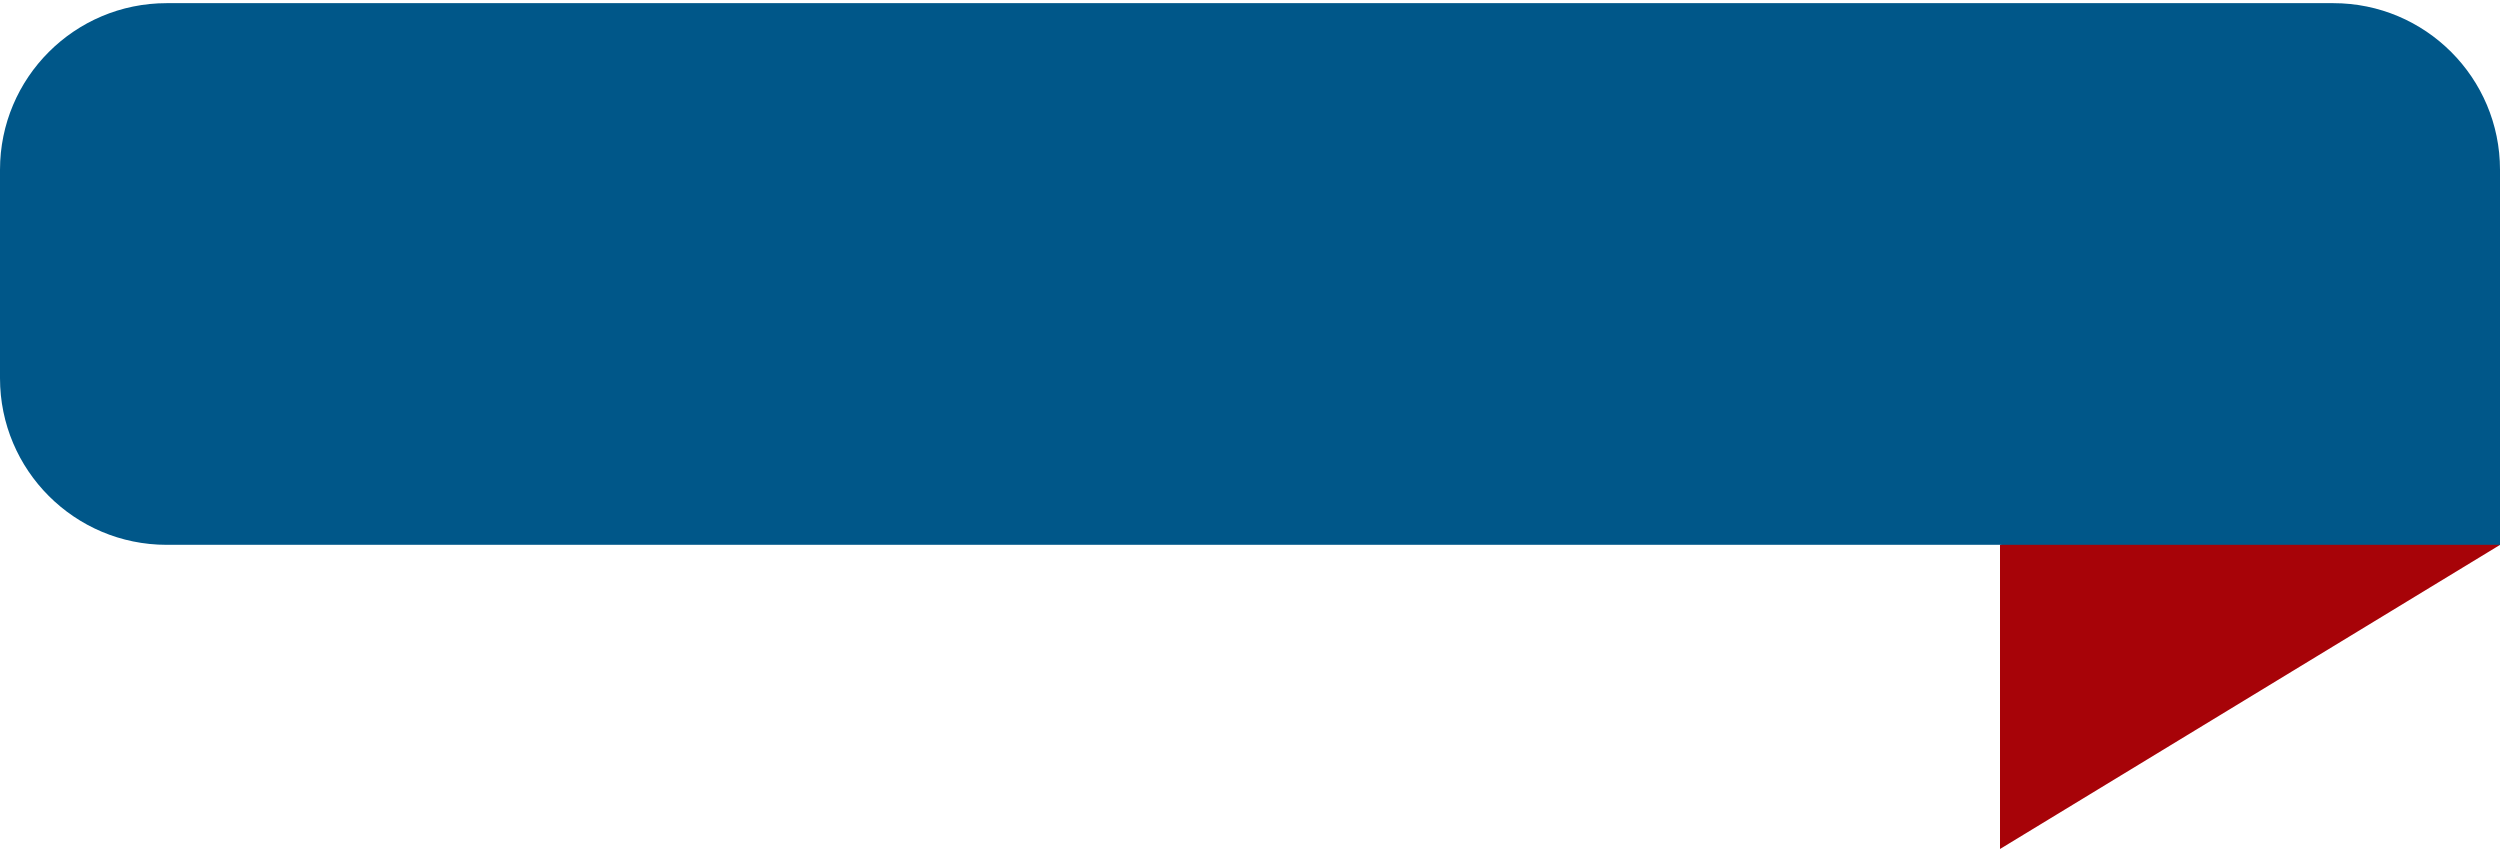 <svg width="300" height="102" viewBox="0 0 300 102" fill="none" xmlns="http://www.w3.org/2000/svg">
<path d="M265 54.879C282 48.879 300 42.879 300 33.379V65.387L240 101.879V65.379L265 54.879Z" fill="#A70308"/>
<path d="M0 20.379C0 9.333 8.954 0.379 20 0.379H280C291.046 0.379 300 9.333 300 20.379V65.379H20C8.954 65.379 0 56.424 0 45.379V20.379Z" fill="#005789"/>
</svg>
